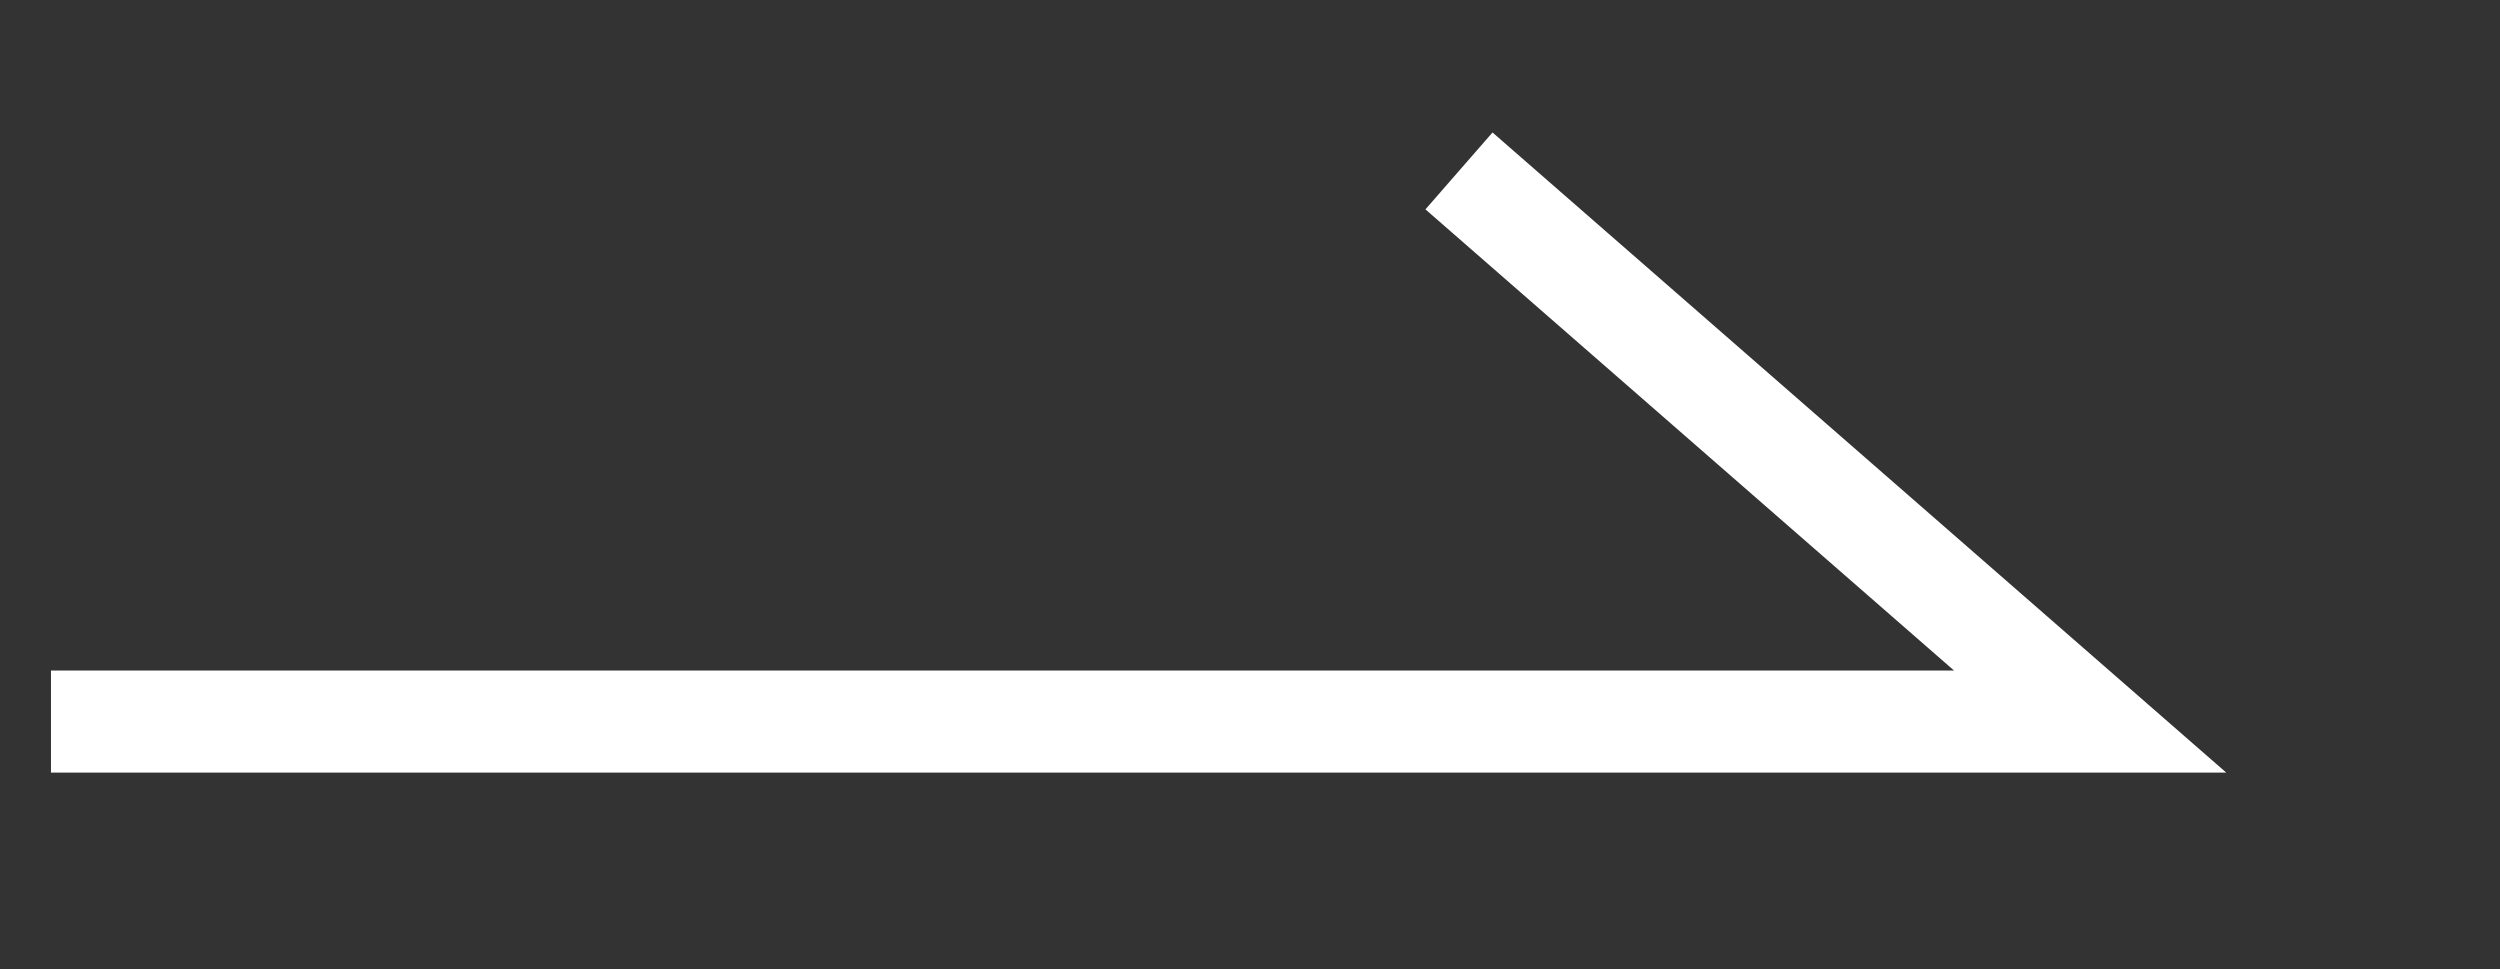 <svg xmlns="http://www.w3.org/2000/svg" xmlns:xlink="http://www.w3.org/1999/xlink" width="49px" height="19px">
              <rect width="100%" height="100%" fill="#333333" stroke="none"/>
              <path fill-rule="evenodd" stroke="rgb(255, 255, 255)" stroke-width="2px" stroke-linecap="butt" stroke-linejoin="miter" fill="none" d="M0.999,14.143 L40.967,14.143 L28.596,3.350 " />
            </svg>